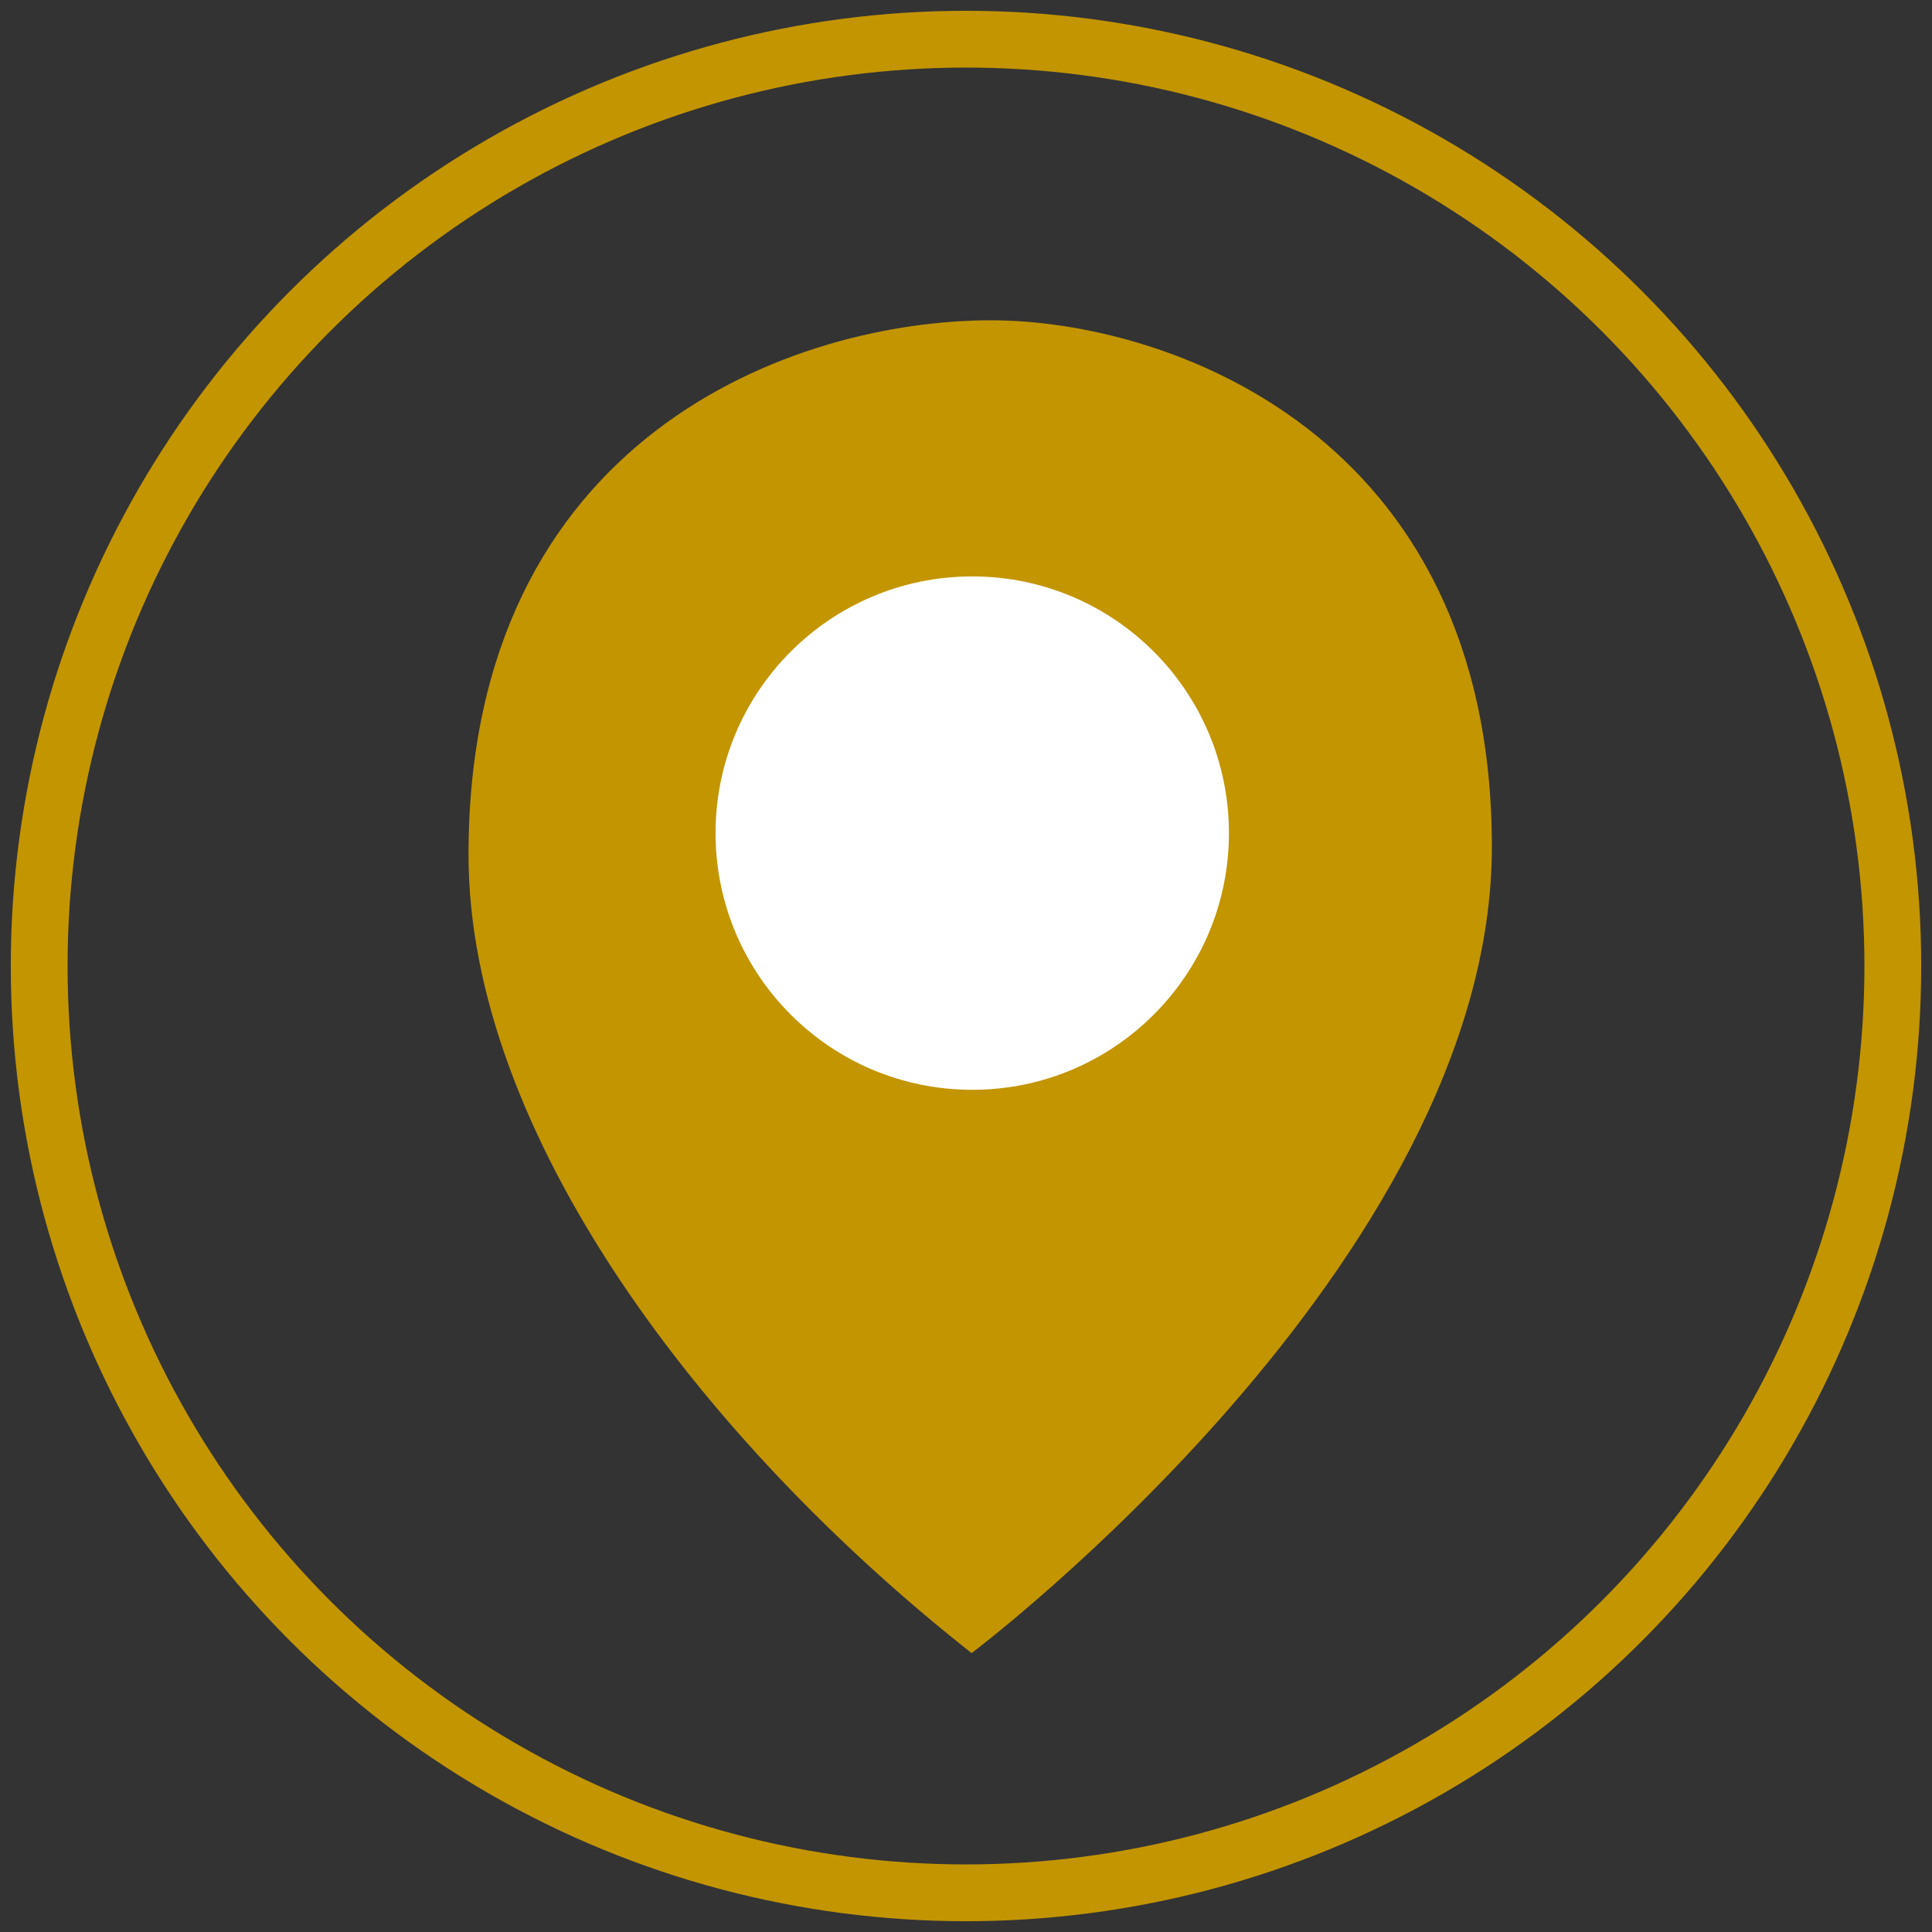 <svg xmlns="http://www.w3.org/2000/svg" id="uuid-e1b5e085-190b-4e8b-acae-2e6ef1609c40" viewBox="0 0 34.02 34.02"><rect x="0" y="0" width="34.02" height="34.02" fill="#333333" stroke="none"/><defs><style>.uuid-59c53eaa-a265-4c8f-b288-ea53c82790ee{fill:none;stroke:#c39500;stroke-linecap:round;}.uuid-e6197772-5b33-4ace-86c7-a20f765ba21d{fill:#fff;}.uuid-1410b19d-232d-44d4-a2ed-0d68dbb30c77{fill:#c39500;}</style></defs><path class="uuid-1410b19d-232d-44d4-a2ed-0d68dbb30c77" d="M17.12,29.1s9.15-6.89,9.15-14.19-5.75-9.27-8.82-9.27c-3.46,0-9.2,2.04-9.2,9.41,0,4.89,4.1,10.31,8.86,14.06Z"></path><circle class="uuid-59c53eaa-a265-4c8f-b288-ea53c82790ee" cx="17.01" cy="17.01" r="16.32"></circle><circle class="uuid-e6197772-5b33-4ace-86c7-a20f765ba21d" cx="17.12" cy="14.67" r="4.52"></circle></svg>